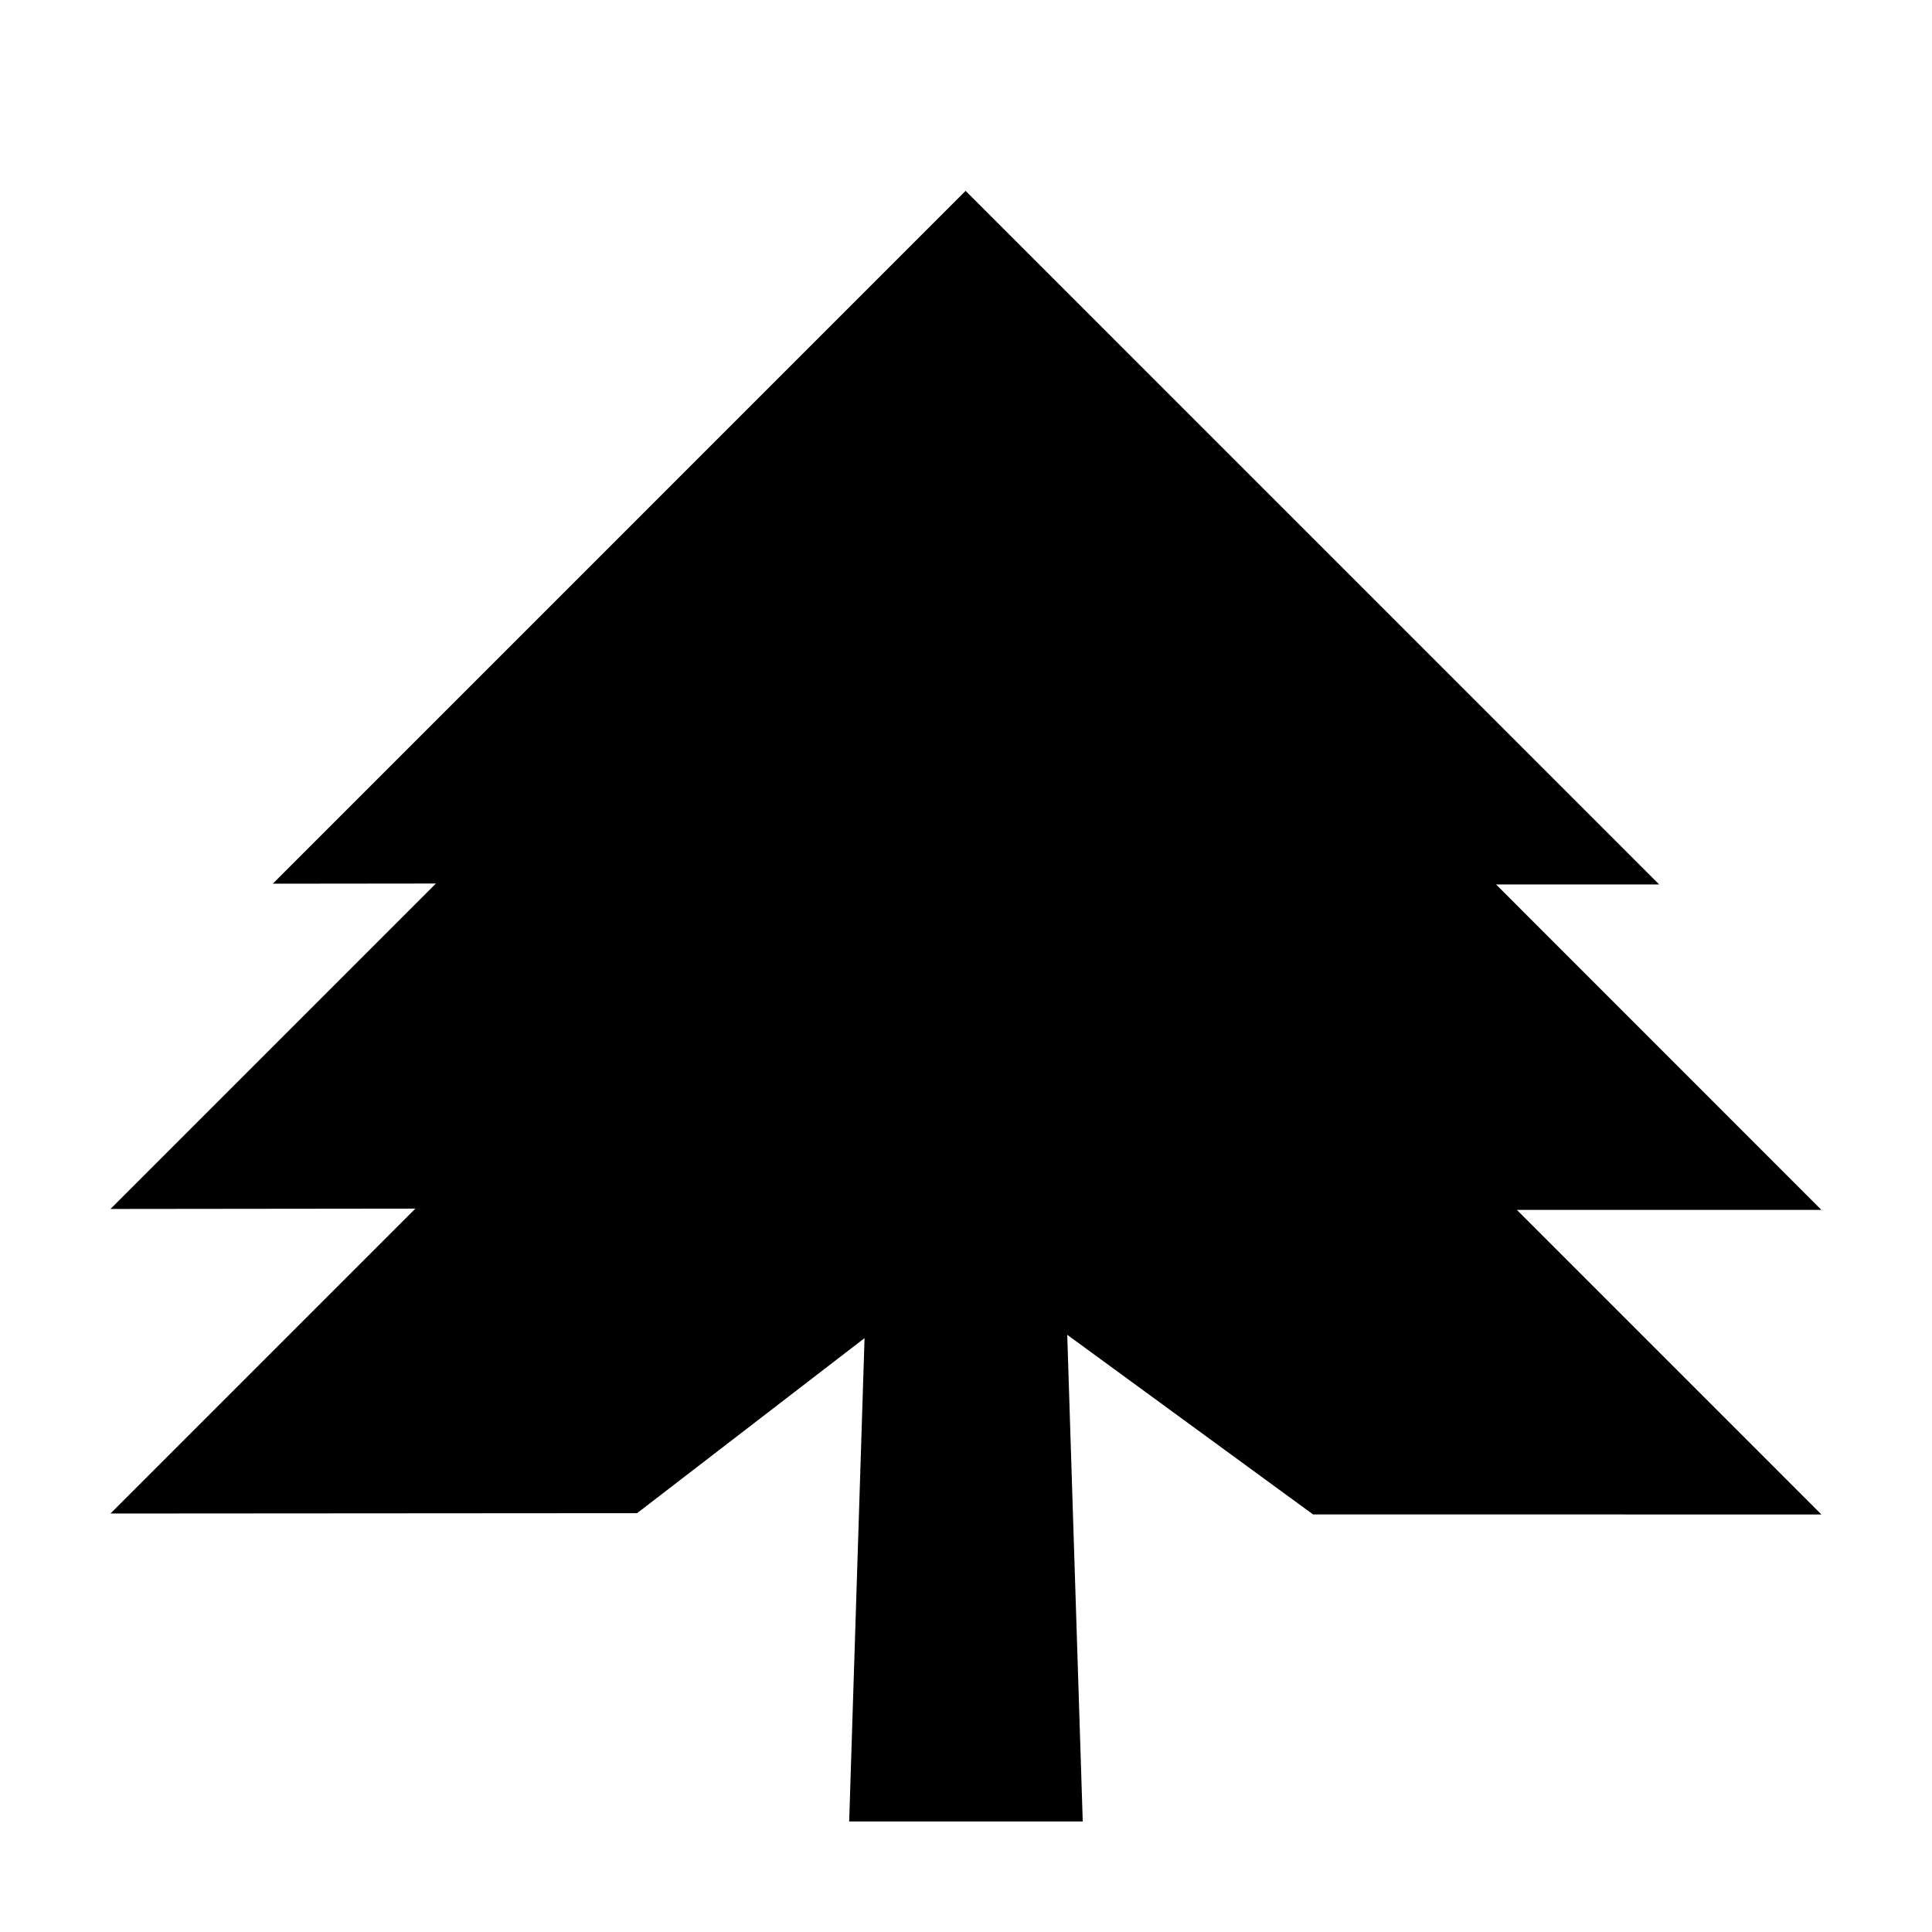 <?xml version="1.0" encoding="UTF-8"?>
<!-- Uploaded to: SVG Repo, www.svgrepo.com, Generator: SVG Repo Mixer Tools -->
<svg fill="#000000" width="800px" height="800px" version="1.1" viewBox="144 144 512 512" xmlns="http://www.w3.org/2000/svg">
 <path d="m540.46 378.38 43.234 0.008-183.8-183.81-183.6 183.61 43.23-0.047-86.246 86.246 80.801-0.09-80.801 80.801 139.56-0.094 60.277-46.387-4.074 128.1h61.898l-4.109-128.98 65.148 47.602 134.72 0.012-80.715-80.719 80.715 0.008z"/>
</svg>